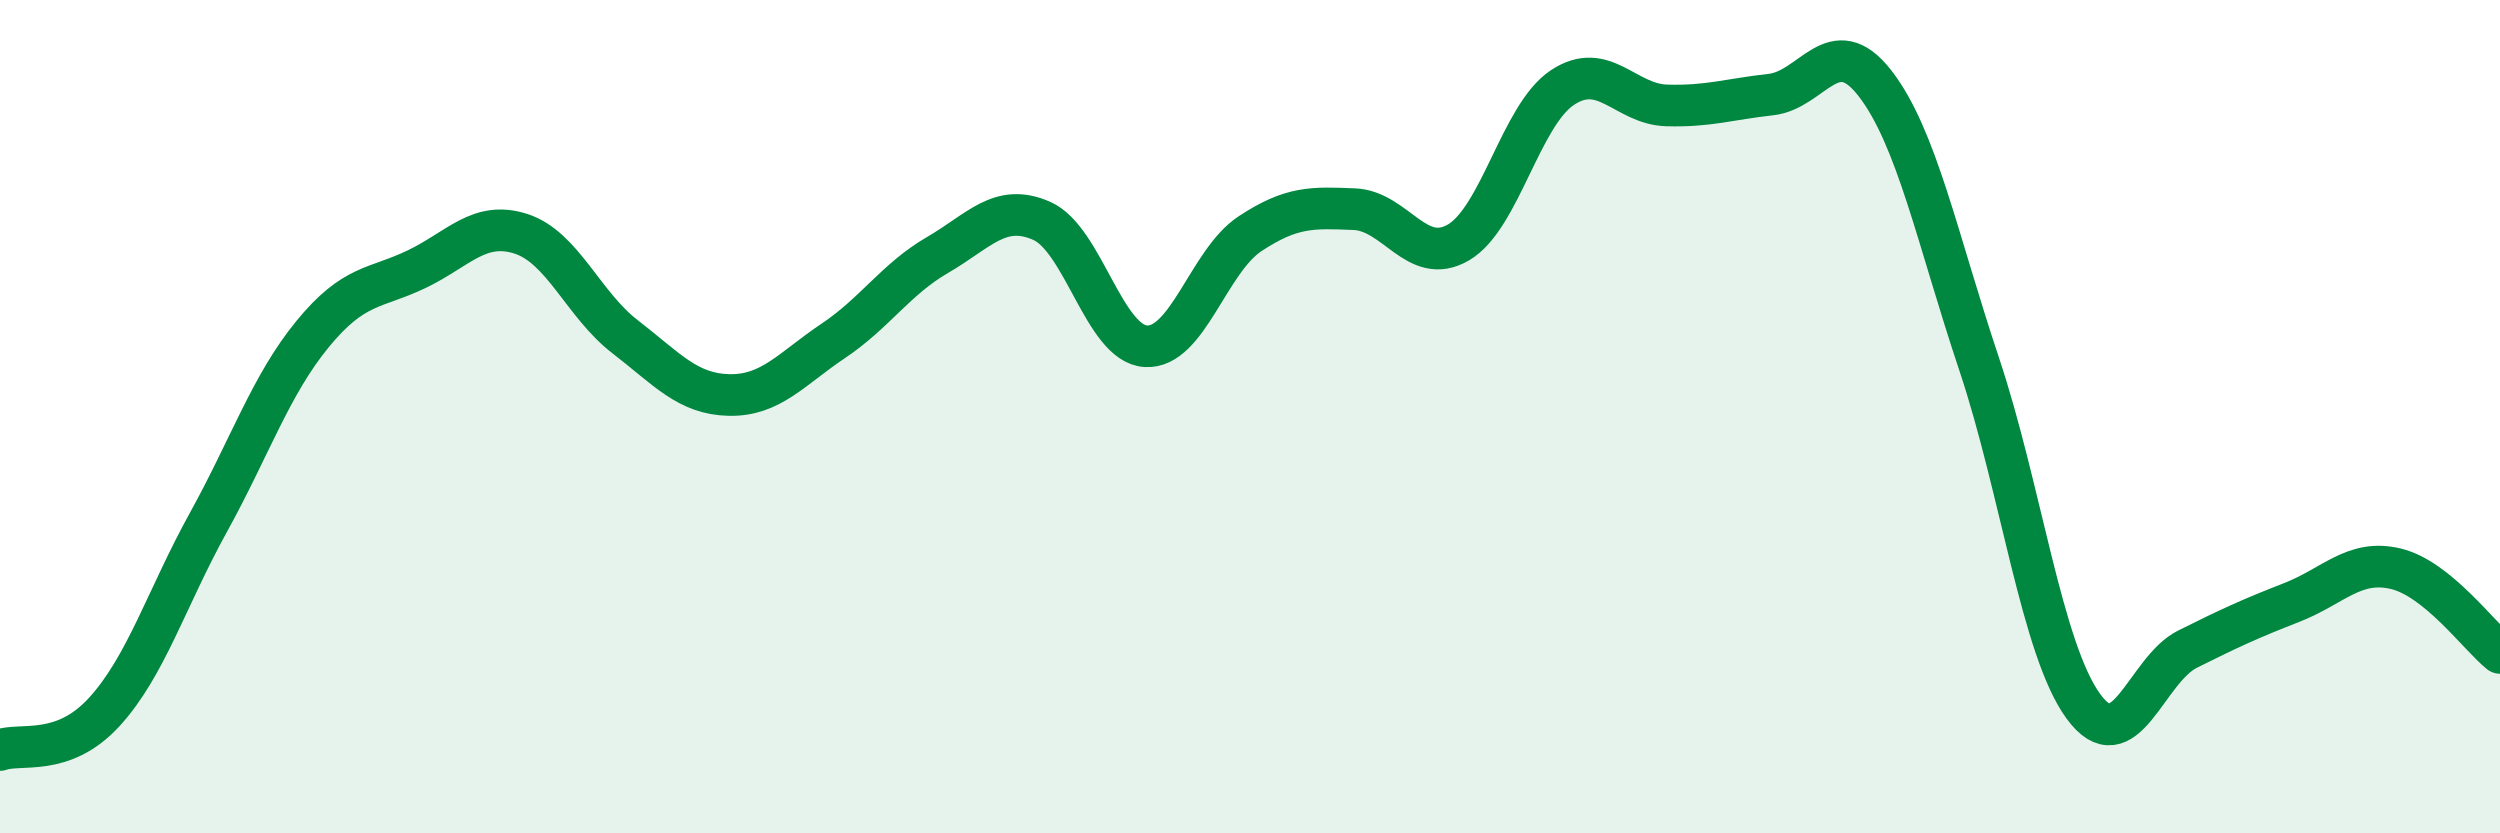 
    <svg width="60" height="20" viewBox="0 0 60 20" xmlns="http://www.w3.org/2000/svg">
      <path
        d="M 0,18 C 0.5,17.82 1.5,18.18 2.5,17.09 C 3.5,16 4,14.35 5,12.54 C 6,10.73 6.5,9.24 7.5,8.02 C 8.5,6.8 9,6.94 10,6.46 C 11,5.98 11.5,5.29 12.5,5.61 C 13.5,5.93 14,7.31 15,8.08 C 16,8.85 16.5,9.46 17.5,9.48 C 18.5,9.5 19,8.85 20,8.18 C 21,7.51 21.5,6.7 22.5,6.12 C 23.5,5.54 24,4.86 25,5.3 C 26,5.74 26.5,8.25 27.5,8.31 C 28.5,8.37 29,6.27 30,5.61 C 31,4.95 31.5,4.98 32.5,5.02 C 33.5,5.06 34,6.4 35,5.82 C 36,5.24 36.5,2.76 37.5,2.1 C 38.5,1.44 39,2.5 40,2.53 C 41,2.56 41.5,2.38 42.5,2.27 C 43.5,2.16 44,0.71 45,2 C 46,3.29 46.5,5.75 47.5,8.74 C 48.5,11.73 49,15.58 50,16.95 C 51,18.32 51.5,16.08 52.5,15.58 C 53.5,15.08 54,14.85 55,14.46 C 56,14.07 56.5,13.41 57.5,13.65 C 58.5,13.89 59.5,15.27 60,15.67L60 20L0 20Z"
        fill="#008740"
        opacity="0.1"
        stroke-linecap="round"
        stroke-linejoin="round"
      />
      <path
        d="M 0,18 C 0.5,17.82 1.5,18.18 2.5,17.09 C 3.5,16 4,14.35 5,12.54 C 6,10.73 6.5,9.24 7.5,8.02 C 8.5,6.8 9,6.94 10,6.46 C 11,5.98 11.5,5.29 12.5,5.61 C 13.5,5.93 14,7.31 15,8.08 C 16,8.85 16.5,9.46 17.5,9.48 C 18.5,9.5 19,8.85 20,8.18 C 21,7.51 21.5,6.7 22.5,6.12 C 23.5,5.54 24,4.86 25,5.3 C 26,5.74 26.5,8.25 27.5,8.31 C 28.5,8.37 29,6.27 30,5.61 C 31,4.95 31.5,4.98 32.5,5.02 C 33.5,5.06 34,6.4 35,5.82 C 36,5.24 36.5,2.76 37.5,2.1 C 38.5,1.44 39,2.5 40,2.53 C 41,2.56 41.5,2.38 42.5,2.27 C 43.5,2.16 44,0.71 45,2 C 46,3.29 46.5,5.75 47.5,8.74 C 48.5,11.73 49,15.58 50,16.95 C 51,18.32 51.5,16.08 52.5,15.58 C 53.5,15.08 54,14.85 55,14.46 C 56,14.07 56.5,13.41 57.5,13.65 C 58.5,13.89 59.5,15.27 60,15.67"
        stroke="#008740"
        stroke-width="1"
        fill="none"
        stroke-linecap="round"
        stroke-linejoin="round"
      />
    </svg>
  